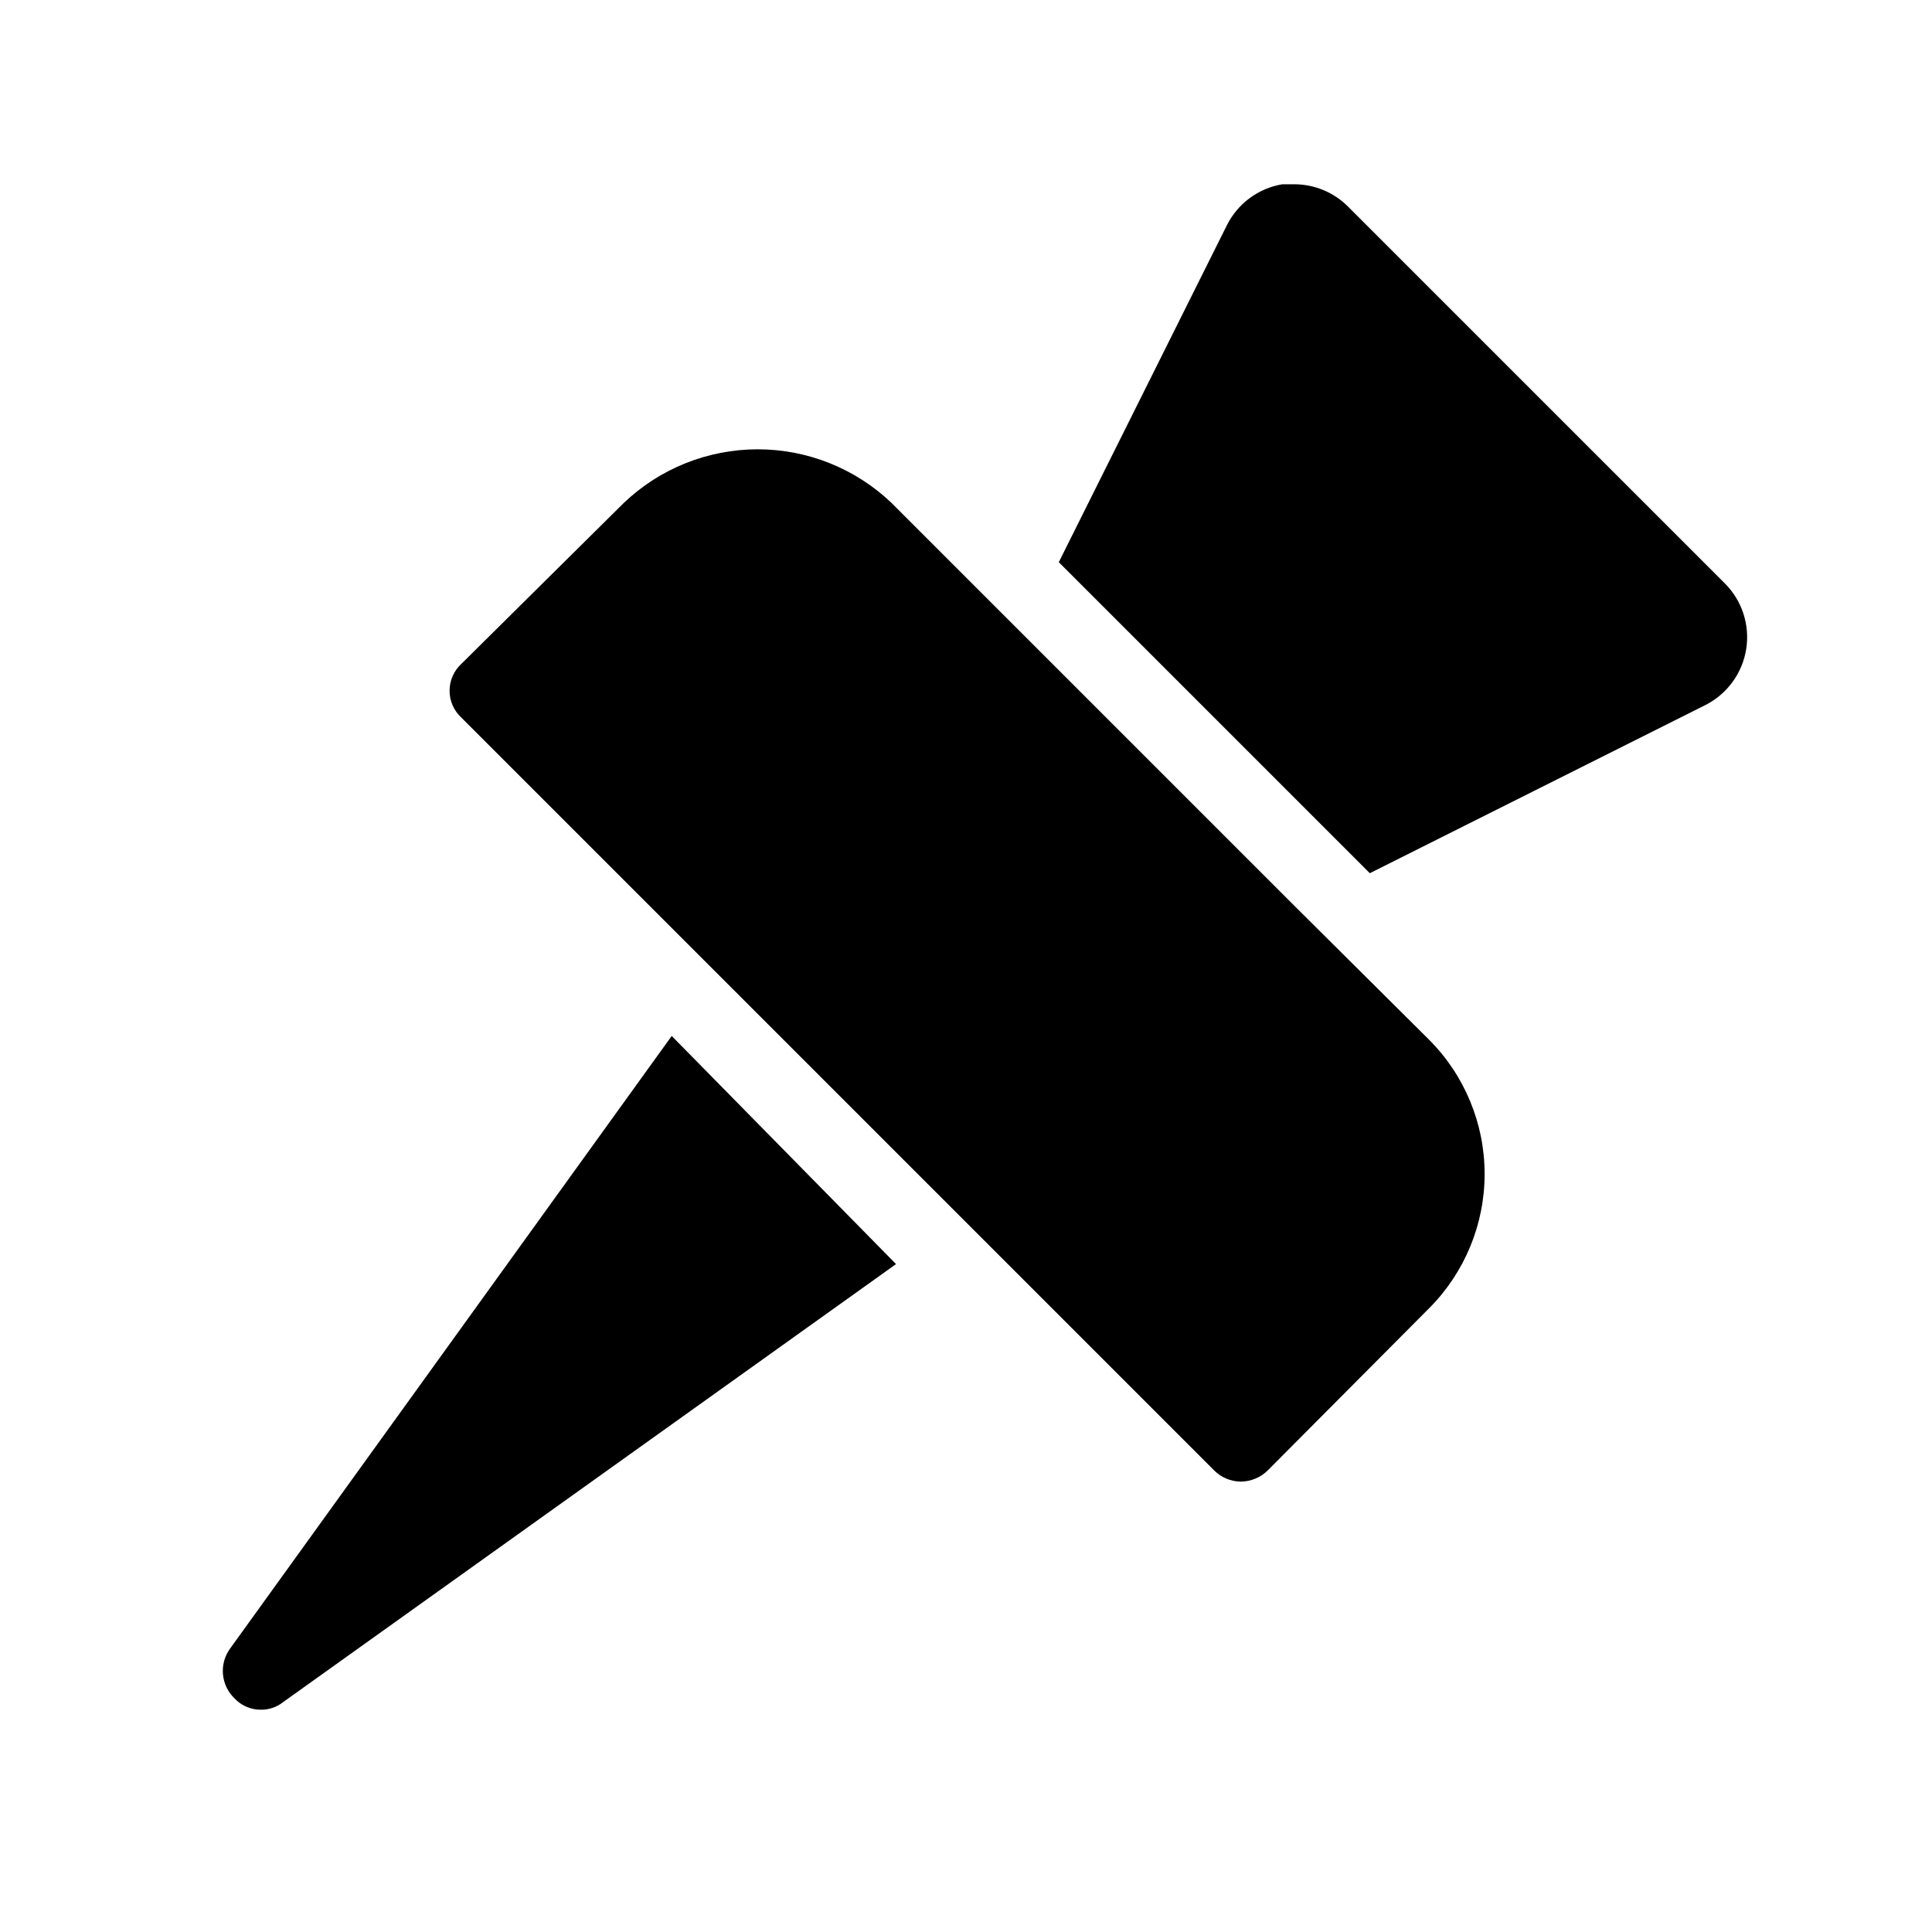 <?xml version="1.0" encoding="UTF-8"?>
<!-- Uploaded to: ICON Repo, www.svgrepo.com, Generator: ICON Repo Mixer Tools -->
<svg fill="#000000" width="800px" height="800px" version="1.1" viewBox="144 144 512 512" xmlns="http://www.w3.org/2000/svg">
 <path d="m322.01 418.54 59.449 60.457-162.43 116.08c-1.66 1.32-3.723 2.031-5.844 2.016-2.676 0.031-5.234-1.066-7.055-3.023-3.59-3.465-4.106-9.035-1.211-13.098zm165.86-33.656-107.61-107.61c-9.559-9.117-22.262-14.203-35.469-14.203s-25.91 5.086-35.469 14.203l-43.125 42.723c-1.949 1.828-3.055 4.383-3.055 7.055s1.105 5.227 3.055 7.055l199.51 199.51c1.859 1.898 4.394 2.984 7.055 3.023 2.723-0.008 5.332-1.094 7.254-3.023l42.723-42.926c9.414-9.441 14.699-22.234 14.699-35.566 0-13.336-5.285-26.129-14.699-35.57zm113.26-86.254-99.758-99.75c-3.769-3.848-8.922-6.023-14.305-6.047h-3.227c-6.363 1.062-11.832 5.109-14.711 10.883l-44.535 89.273 82.422 82.422 88.871-44.535c5.824-2.918 9.879-8.473 10.883-14.91 0.988-6.348-1.105-12.785-5.641-17.332z"/>
</svg>